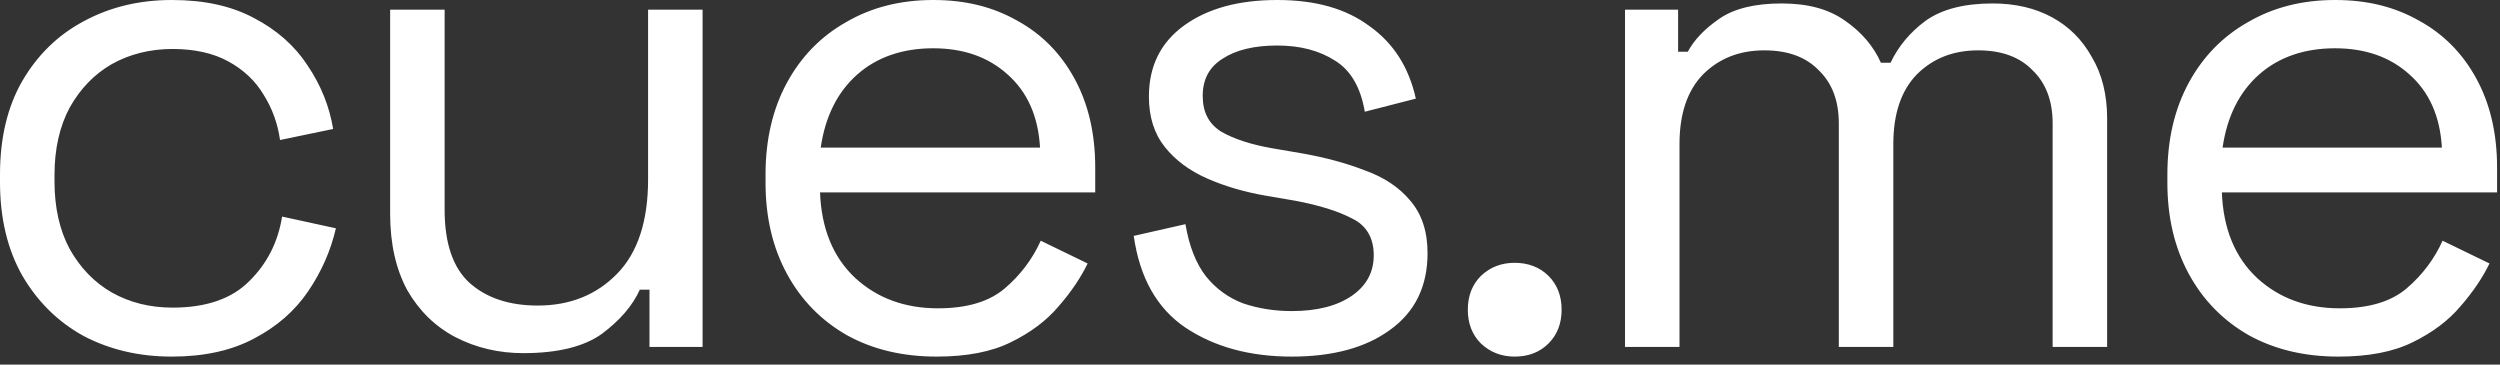 <?xml version="1.0" encoding="UTF-8"?> <svg xmlns="http://www.w3.org/2000/svg" width="144" height="21" viewBox="0 0 144 21" fill="none"><rect x="0" y="0" width="144" height="21" fill="#333333" stroke="none"/><path d="M128.02 8.502H140.653C140.549 6.7 139.924 5.298 138.786 4.291C137.674 3.283 136.243 2.781 134.495 2.781C132.747 2.781 131.263 3.283 130.125 4.291C128.988 5.298 128.283 6.7 128.02 8.502ZM134.694 20.54C132.733 20.54 131.014 20.128 129.529 19.308C128.045 18.459 126.893 17.282 126.073 15.772C125.253 14.262 124.841 12.514 124.841 10.528V10.051C124.841 8.04 125.253 6.277 126.073 4.767C126.893 3.258 128.034 2.091 129.49 1.271C130.945 0.423 132.614 0 134.495 0C136.377 0 137.937 0.397 139.342 1.192C140.747 1.961 141.845 3.074 142.64 4.529C143.434 5.985 143.832 7.693 143.832 9.654V11.084H127.98C128.059 13.175 128.735 14.819 130.006 16.011C131.277 17.177 132.867 17.759 134.773 17.759C136.442 17.759 137.728 17.376 138.627 16.607C139.526 15.837 140.216 14.924 140.693 13.865L143.395 15.176C142.997 15.996 142.441 16.82 141.726 17.639C141.036 18.459 140.122 19.149 138.985 19.705C137.872 20.262 136.442 20.54 134.694 20.54ZM93.6 19.983V0.556H96.659V2.98H97.216C97.588 2.29 98.194 1.654 99.043 1.073C99.892 0.491 101.084 0.199 102.619 0.199C104.154 0.199 105.345 0.531 106.274 1.192C107.227 1.853 107.917 2.662 108.34 3.615H108.896C109.347 2.662 110.023 1.853 110.922 1.192C111.85 0.531 113.132 0.199 114.776 0.199C116.072 0.199 117.213 0.462 118.192 0.993C119.171 1.524 119.94 2.29 120.496 3.297C121.078 4.276 121.371 5.457 121.371 6.833V19.983H118.232V7.111C118.232 5.815 117.849 4.793 117.08 4.052C116.339 3.283 115.292 2.9 113.941 2.9C112.511 2.9 111.334 3.362 110.405 4.291C109.506 5.219 109.055 6.555 109.055 8.303V19.983H105.916V7.111C105.916 5.815 105.533 4.793 104.764 4.052C104.024 3.283 102.976 2.9 101.625 2.9C100.195 2.9 99.018 3.362 98.09 4.291C97.19 5.219 96.739 6.555 96.739 8.303V19.983H93.6ZM87.247 20.54C86.478 20.54 85.832 20.287 85.301 19.785C84.799 19.283 84.546 18.633 84.546 17.838C84.546 17.044 84.799 16.393 85.301 15.891C85.832 15.389 86.478 15.137 87.247 15.137C88.017 15.137 88.692 15.389 89.194 15.891C89.696 16.393 89.949 17.044 89.949 17.838C89.949 18.633 89.696 19.283 89.194 19.785C88.692 20.287 88.042 20.54 87.247 20.54ZM74.401 20.54C71.992 20.54 69.951 19.983 68.282 18.871C66.639 17.759 65.646 15.996 65.303 13.587L68.282 12.912C68.496 14.183 68.893 15.191 69.474 15.931C70.056 16.646 70.771 17.163 71.62 17.48C72.494 17.773 73.422 17.918 74.401 17.918C75.856 17.918 77.008 17.625 77.857 17.044C78.706 16.462 79.128 15.678 79.128 14.7C79.128 13.721 78.717 12.991 77.897 12.594C77.102 12.171 76.004 11.825 74.599 11.561L72.97 11.283C71.724 11.07 70.587 10.741 69.554 10.29C68.521 9.838 67.701 9.231 67.091 8.462C66.48 7.693 66.177 6.729 66.177 5.562C66.177 3.814 66.852 2.449 68.203 1.47C69.554 0.491 71.341 0 73.566 0C75.791 0 77.539 0.502 78.89 1.51C80.266 2.488 81.154 3.879 81.552 5.681L78.612 6.436C78.374 5.031 77.803 4.052 76.903 3.496C76.004 2.915 74.892 2.622 73.566 2.622C72.241 2.622 71.197 2.875 70.428 3.377C69.659 3.854 69.276 4.569 69.276 5.522C69.276 6.476 69.633 7.137 70.348 7.588C71.089 8.011 72.071 8.329 73.288 8.542L74.917 8.82C76.293 9.058 77.525 9.39 78.612 9.813C79.724 10.21 80.598 10.792 81.234 11.561C81.895 12.33 82.227 13.334 82.227 14.58C82.227 16.487 81.512 17.957 80.082 18.99C78.677 20.023 76.784 20.54 74.401 20.54ZM47.273 8.502H59.907C59.802 6.7 59.177 5.298 58.04 4.291C56.927 3.283 55.497 2.781 53.749 2.781C52.001 2.781 50.517 3.283 49.379 4.291C48.241 5.298 47.537 6.7 47.273 8.502ZM53.948 20.54C51.986 20.54 50.267 20.128 48.783 19.308C47.299 18.459 46.146 17.282 45.327 15.772C44.507 14.262 44.095 12.514 44.095 10.528V10.051C44.095 8.04 44.507 6.277 45.327 4.767C46.146 3.258 47.288 2.091 48.743 1.271C50.199 0.423 51.867 0 53.749 0C55.631 0 57.191 0.397 58.596 1.192C60.001 1.961 61.099 3.074 61.893 4.529C62.688 5.985 63.085 7.693 63.085 9.654V11.084H47.234C47.313 13.175 47.988 14.819 49.26 16.011C50.531 17.177 52.12 17.759 54.027 17.759C55.696 17.759 56.981 17.376 57.881 16.607C58.78 15.837 59.47 14.924 59.947 13.865L62.648 15.176C62.251 15.996 61.695 16.82 60.98 17.639C60.29 18.459 59.376 19.149 58.238 19.705C57.126 20.262 55.696 20.54 53.948 20.54ZM30.14 20.341C28.735 20.341 27.438 20.038 26.246 19.427C25.079 18.817 24.155 17.918 23.465 16.726C22.804 15.509 22.472 14.039 22.472 12.316V0.556H25.61V12.078C25.61 14.01 26.087 15.415 27.041 16.289C28.019 17.163 29.331 17.6 30.974 17.6C32.827 17.6 34.351 16.989 35.542 15.772C36.734 14.555 37.33 12.738 37.33 10.329V0.556H40.469V19.983H37.41V16.686H36.854C36.431 17.614 35.702 18.459 34.669 19.229C33.636 19.969 32.126 20.341 30.14 20.341ZM9.892 20.54C8.011 20.54 6.317 20.142 4.807 19.348C3.323 18.528 2.145 17.361 1.271 15.852C0.423 14.342 0 12.554 0 10.488V10.051C0 7.96 0.423 6.172 1.271 4.688C2.145 3.178 3.323 2.026 4.807 1.232C6.317 0.412 8.011 0 9.892 0C11.774 0 13.323 0.343 14.62 1.033C15.946 1.723 16.979 2.637 17.719 3.774C18.488 4.912 18.976 6.133 19.189 7.429L16.13 8.065C15.996 7.111 15.678 6.237 15.176 5.443C14.7 4.648 14.024 4.013 13.15 3.536C12.276 3.059 11.203 2.821 9.932 2.821C8.661 2.821 7.469 3.113 6.436 3.695C5.428 4.276 4.623 5.111 4.013 6.198C3.431 7.285 3.139 8.581 3.139 10.091V10.449C3.139 11.958 3.431 13.255 4.013 14.342C4.623 15.429 5.428 16.263 6.436 16.845C7.469 17.426 8.636 17.719 9.932 17.719C11.864 17.719 13.334 17.217 14.342 16.209C15.375 15.202 16.011 13.959 16.249 12.475L19.348 13.15C19.055 14.421 18.528 15.628 17.759 16.765C16.989 17.903 15.946 18.817 14.62 19.507C13.323 20.197 11.745 20.54 9.892 20.54Z" fill="white"></path></svg> 
